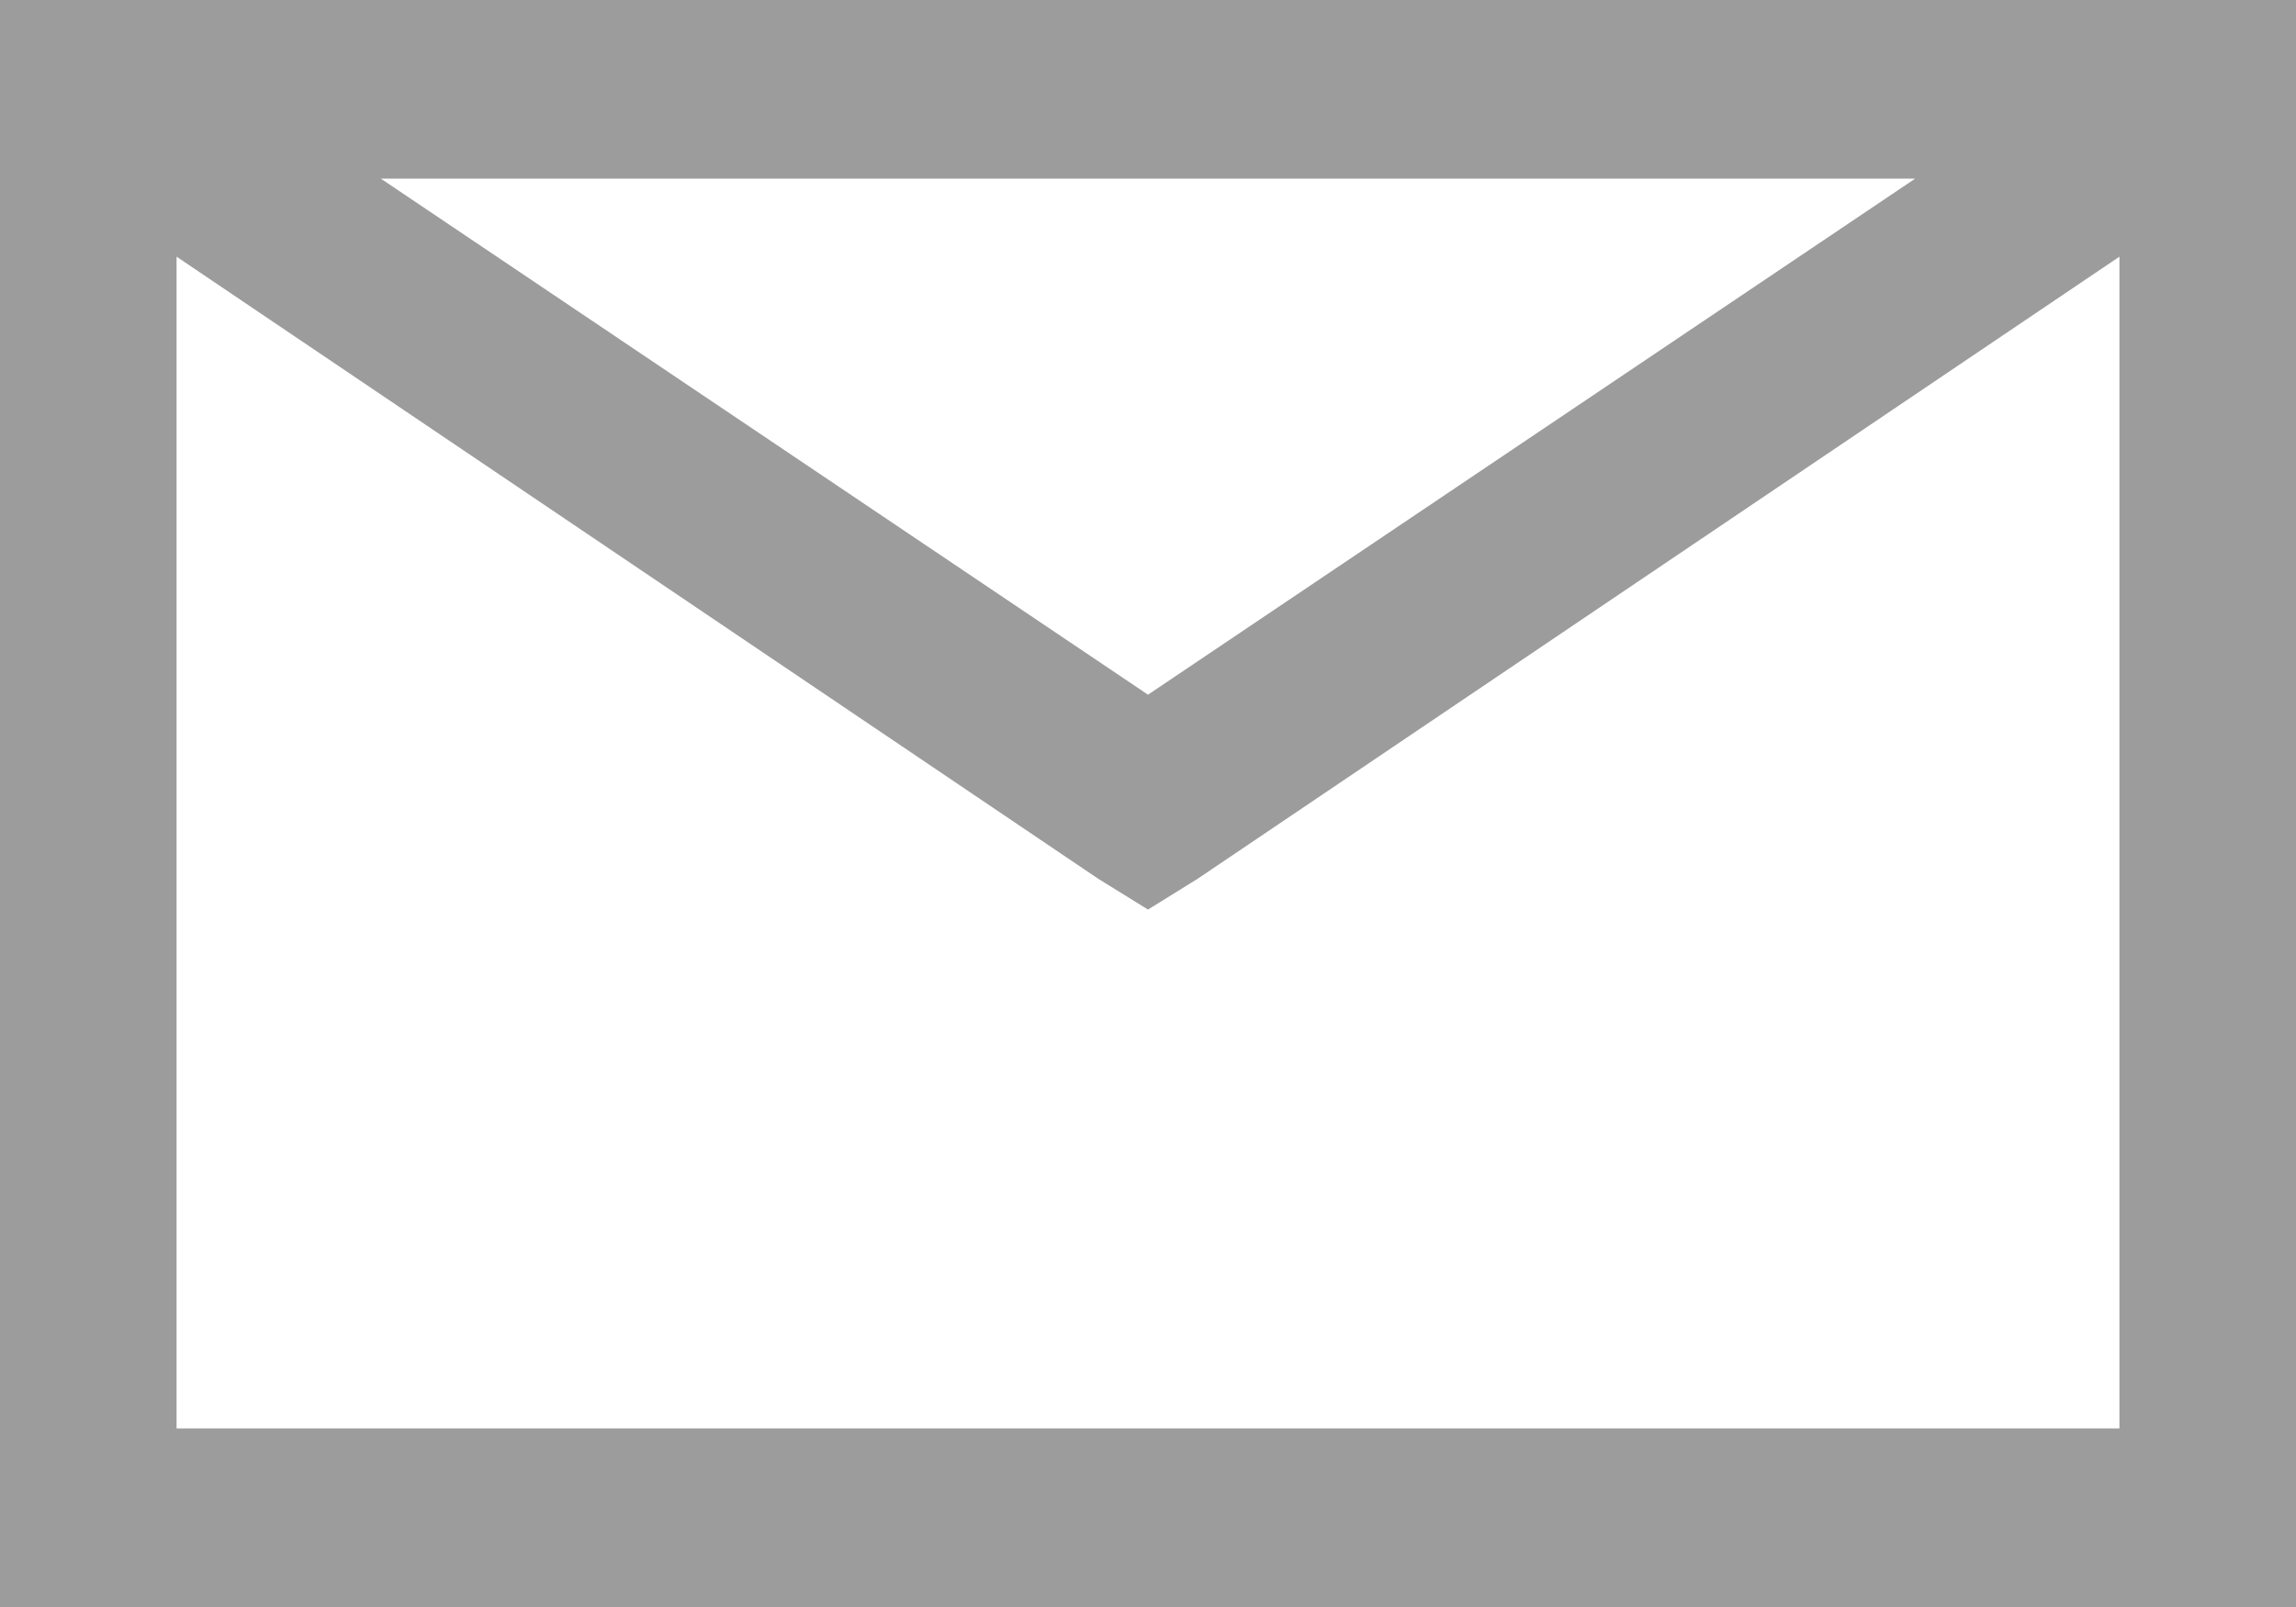 <svg width="20" height="14" fill="none" xmlns="http://www.w3.org/2000/svg"><path fill-rule="evenodd" clip-rule="evenodd" d="M0 0v14h20V0H0Zm3.317 1.556h13.366L10 6.052 3.317 1.556Zm6.25 6.1-8.029-5.42v10.208h16.924V2.236l-8.03 5.42-.432.268-.433-.268Z" fill="#9C9C9C"/></svg>
